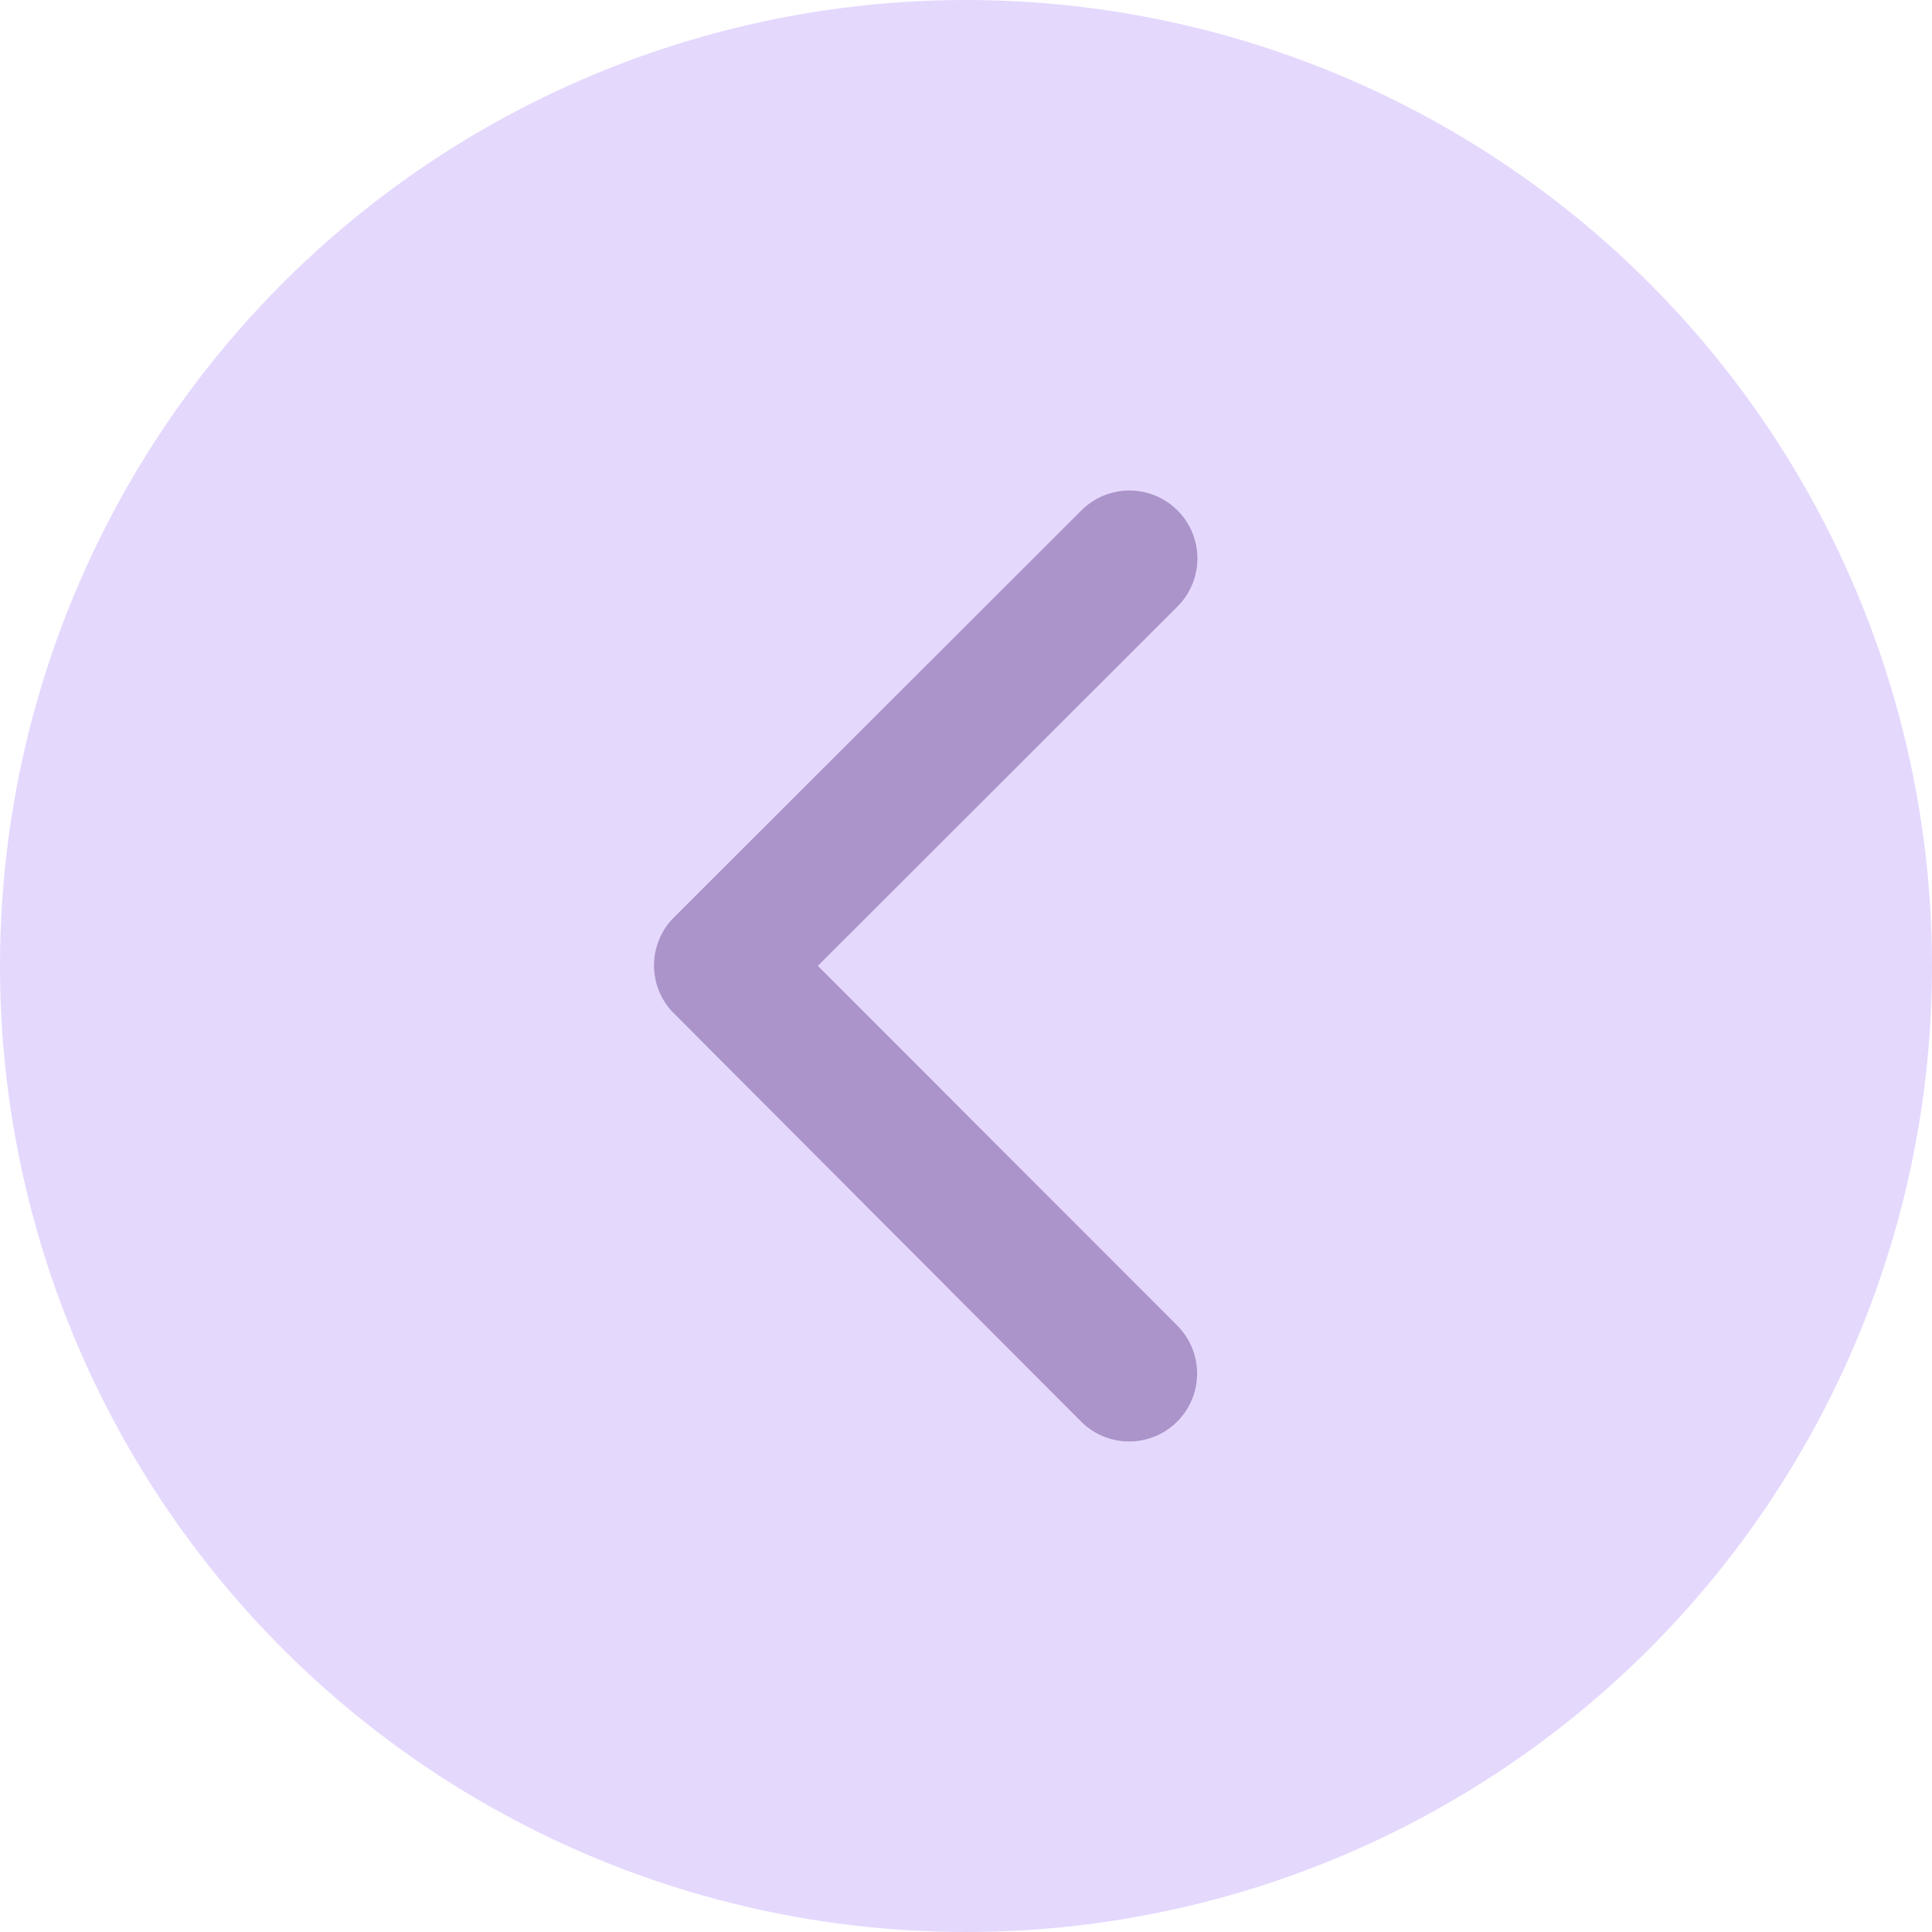 <svg xmlns="http://www.w3.org/2000/svg" width="48" height="48" viewBox="0 0 48 48">
  <g id="Gruppe_16536" data-name="Gruppe 16536" transform="translate(-140 -2082)">
    <circle id="Ellipse_89" data-name="Ellipse 89" cx="24" cy="24" r="24" transform="translate(140 2082)" fill="#e5d8fd"/>
    <path id="Icon_ionic-ios-arrow-back" data-name="Icon ionic-ios-arrow-back" d="M15.321,18l8.937-8.93a1.688,1.688,0,0,0-2.391-2.384L11.742,16.8a1.685,1.685,0,0,0-.049,2.327L21.86,29.32a1.688,1.688,0,0,0,2.391-2.384Z" transform="translate(144.998 2087.997)" fill="#ab94c9"/>
  </g>
</svg>
